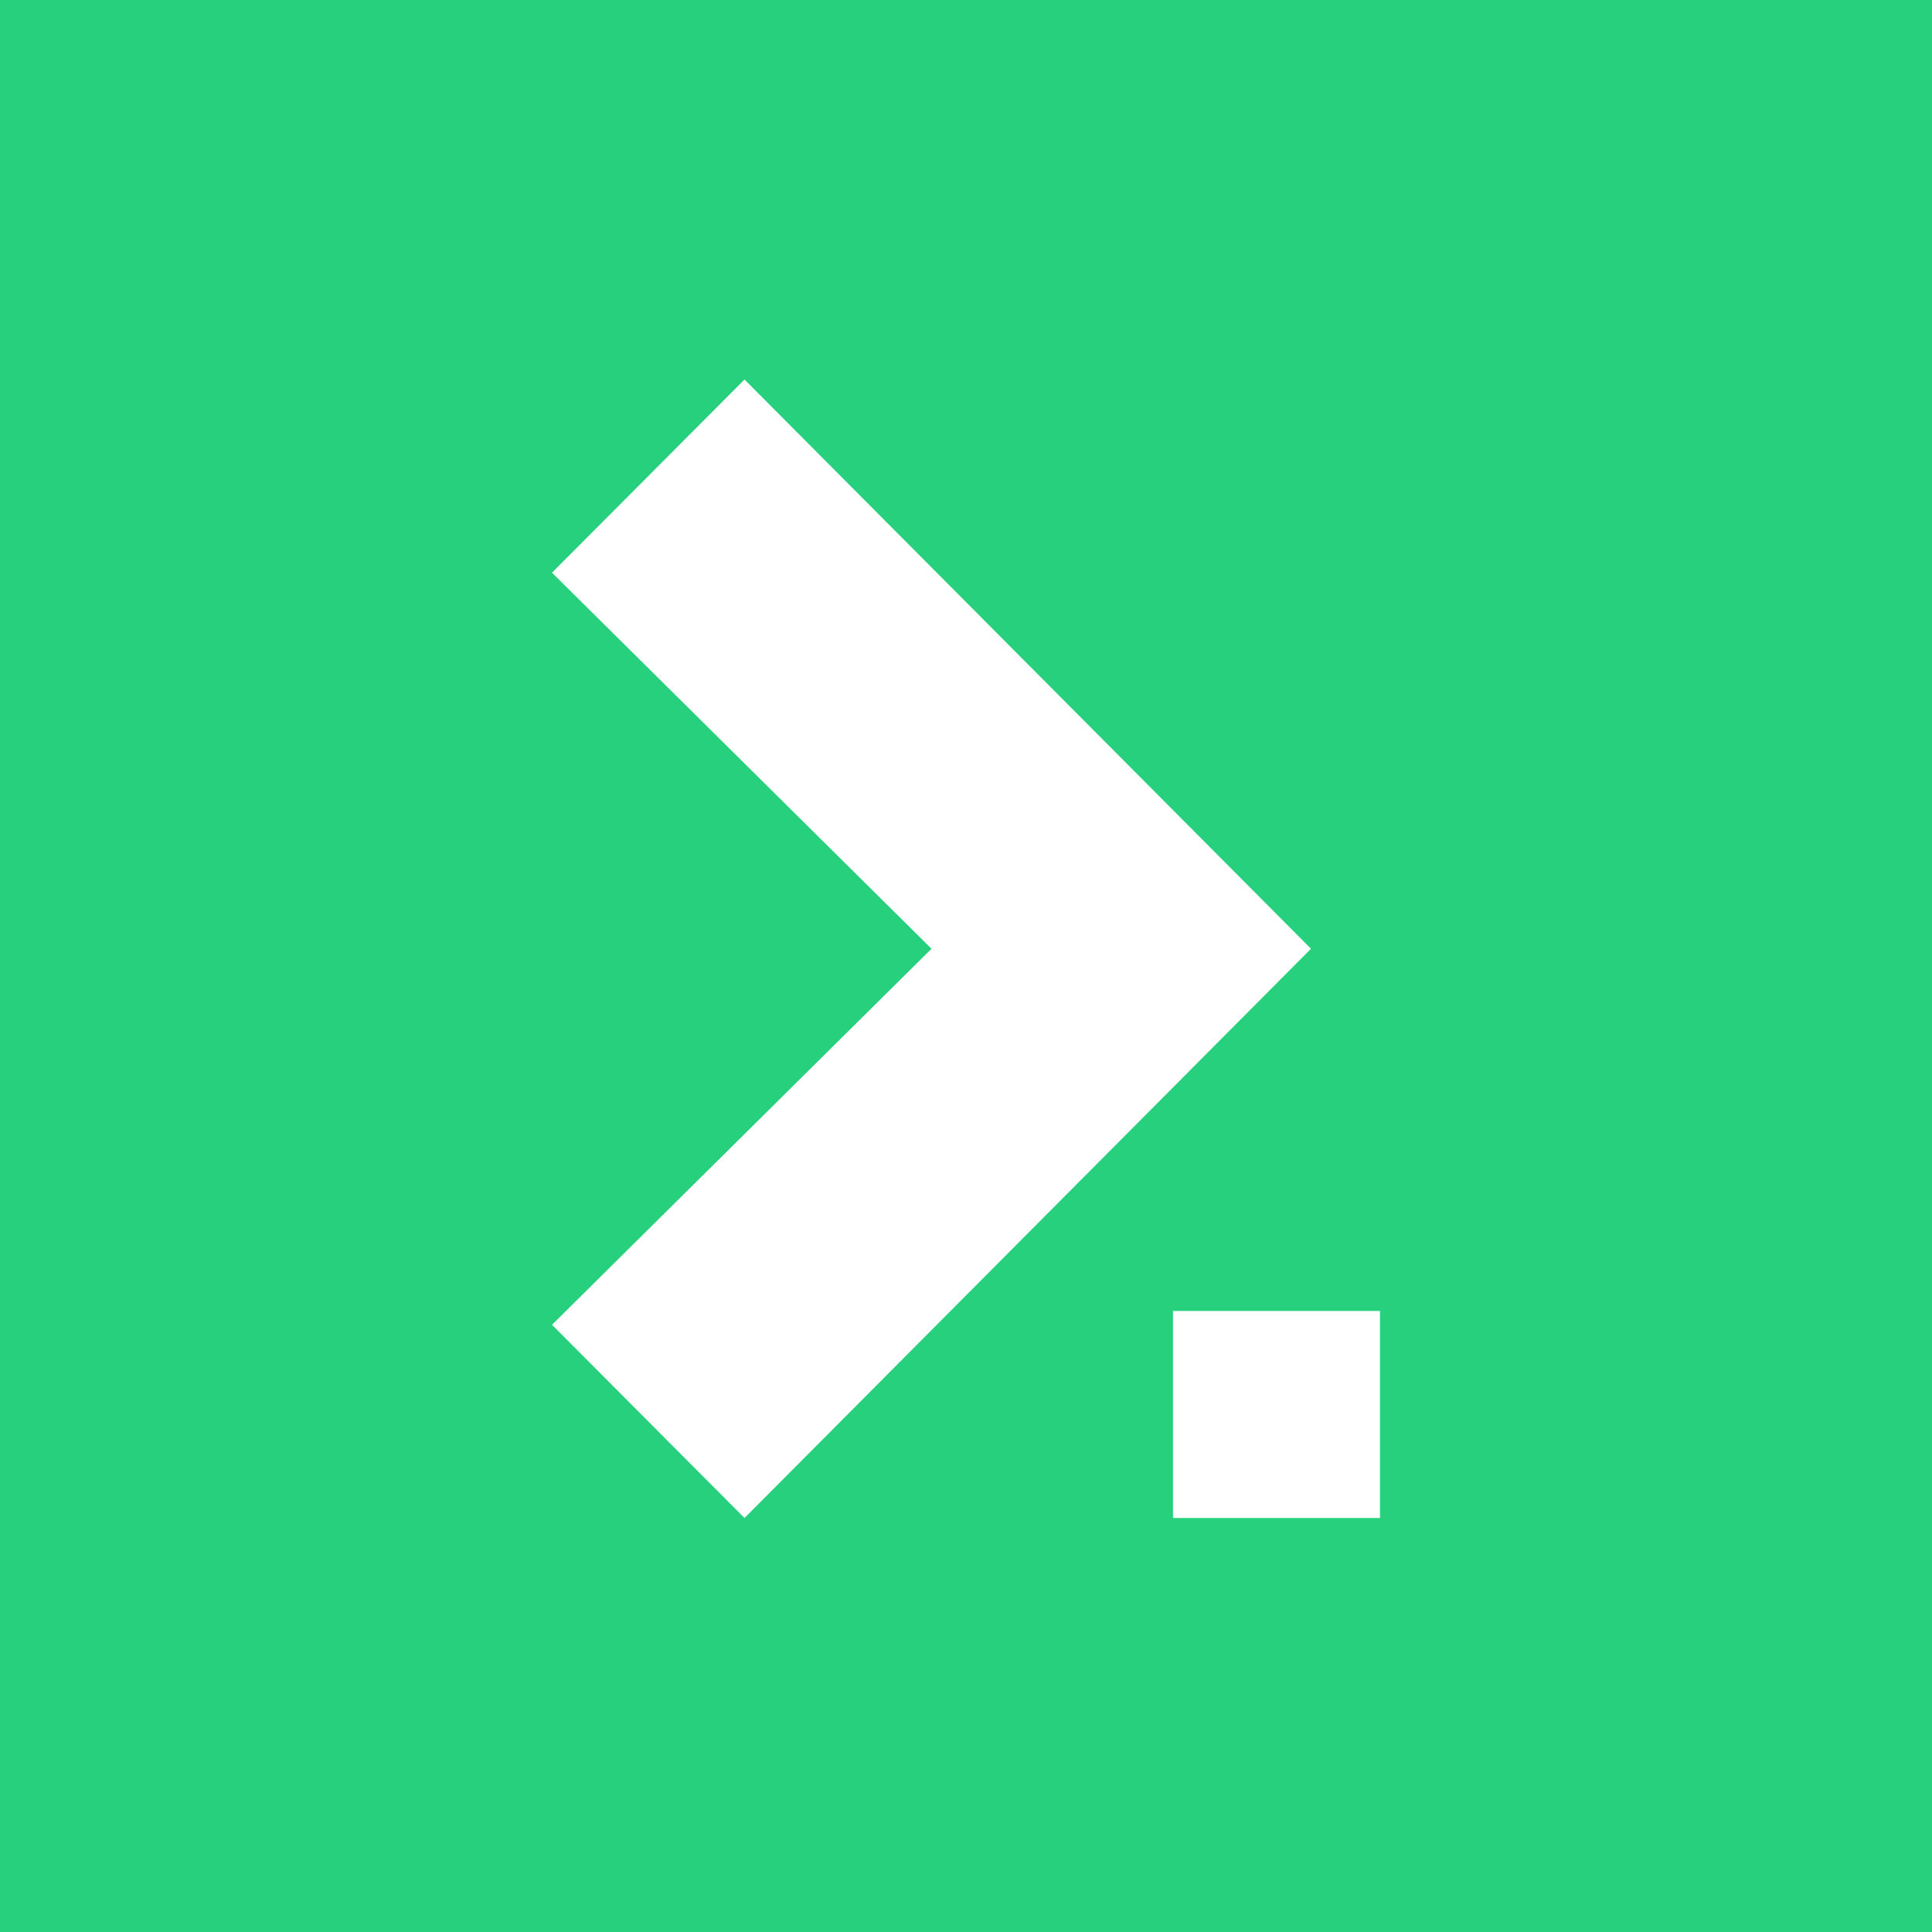 <!-- by TradingView --><svg width="56" height="56" viewBox="0 0 56 56" xmlns="http://www.w3.org/2000/svg"><path fill="#27D07D" d="M0 0h56v56H0z"/><path fill="#fff" d="M34 38h6v6h-6zM38 27.5 21.58 44 16 38.4l11-10.9-11-10.9 5.58-5.6L38 27.5Z"/></svg>